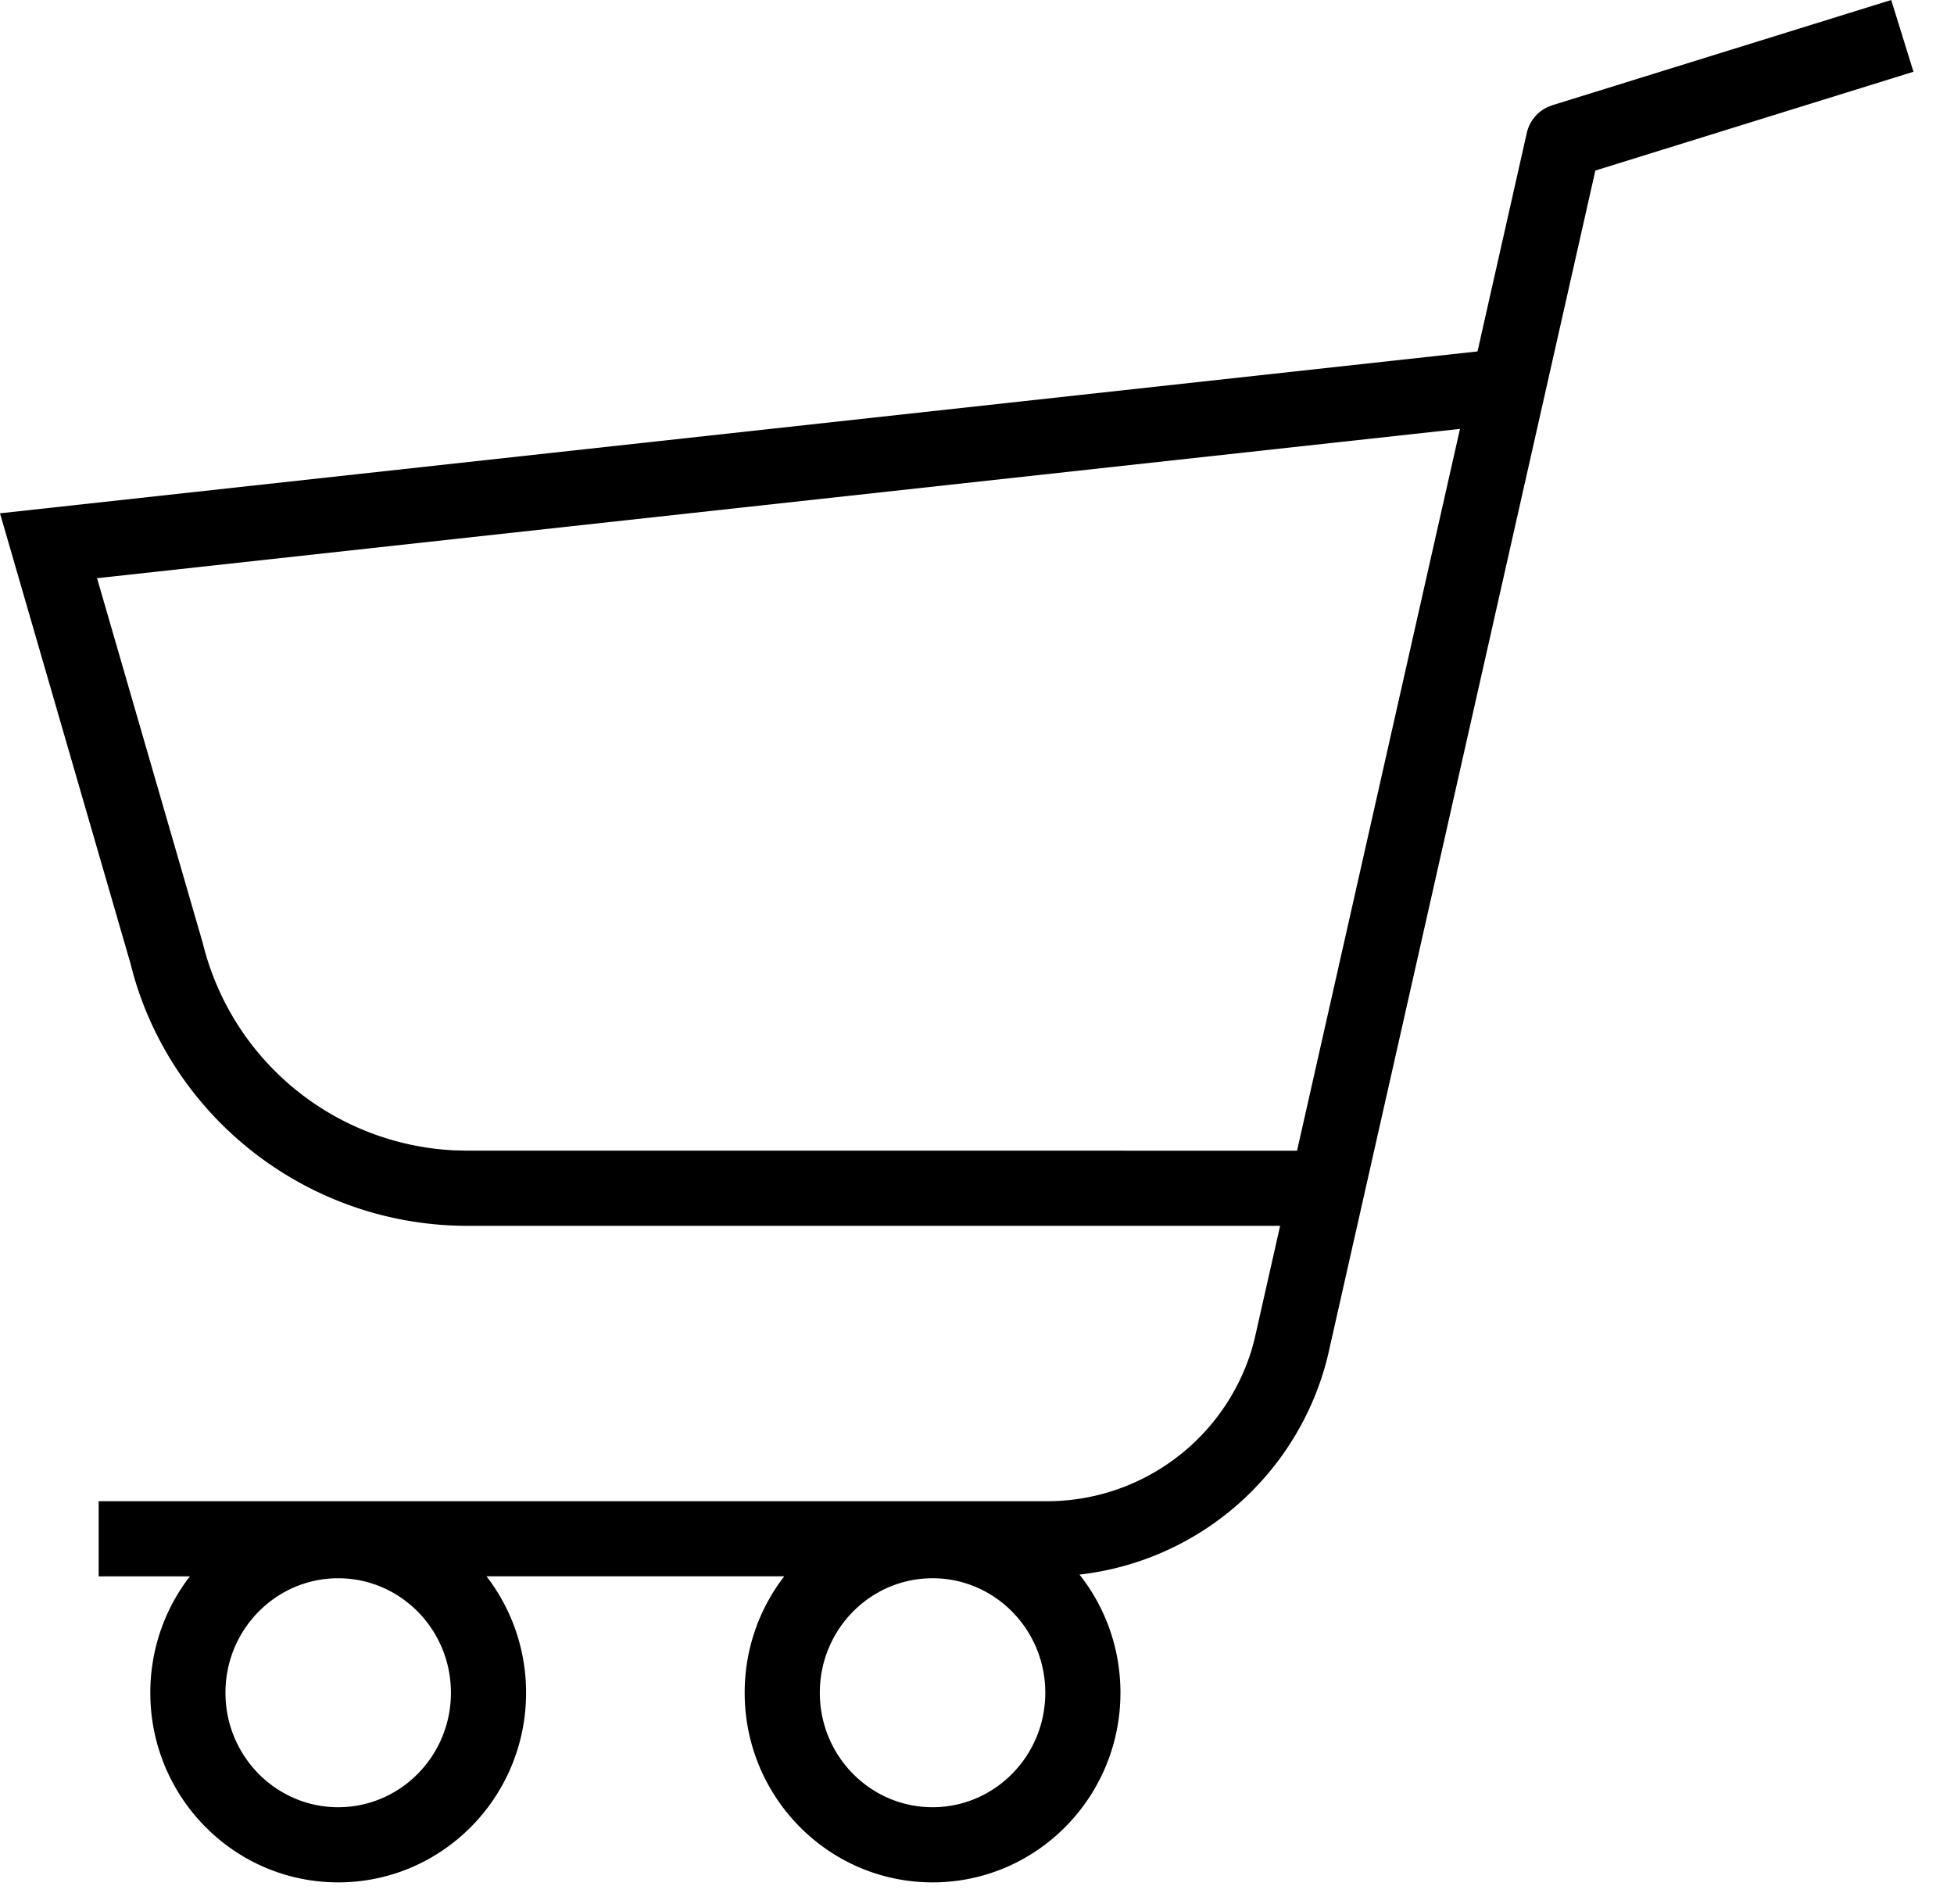 <svg viewBox="0 0 39 38" xmlns="http://www.w3.org/2000/svg"><path d="M37.747 0l.444 1.432-6.349 1.972-5.344 23.675a5.775 5.775 0 0 1-4.952 4.348c.512.647.817 1.467.817 2.358 0 2.088-1.677 3.785-3.75 3.785s-3.75-1.697-3.75-3.785c0-.876.295-1.683.79-2.324H9.71c.495.642.79 1.449.79 2.324 0 2.088-1.677 3.785-3.75 3.785S3 35.873 3 33.785c0-.875.295-1.682.79-2.323H1.969v-1.5h18.847a4.273 4.273 0 0 0 4.167-3.026l.055-.203.512-2.267H9.26c-3.081-.032-5.762-2.09-6.595-5.006l-.065-.245-2.6-8.97 29.49-3.231.984-4.363a.75.75 0 0 1 .417-.515l.093-.036zM6.75 31.5c-1.24 0-2.25 1.021-2.25 2.285s1.01 2.285 2.25 2.285S9 35.049 9 33.785 7.99 31.5 6.75 31.5zm11.863 0c-1.24 0-2.25 1.021-2.25 2.285s1.01 2.285 2.25 2.285 2.25-1.021 2.25-2.285-1.01-2.285-2.25-2.285zm7.275-8.534L29.14 8.56 1.937 11.54l2.111 7.286a5.44 5.44 0 0 0 4.989 4.132l.231.007z" fill="currentColor"/></svg>